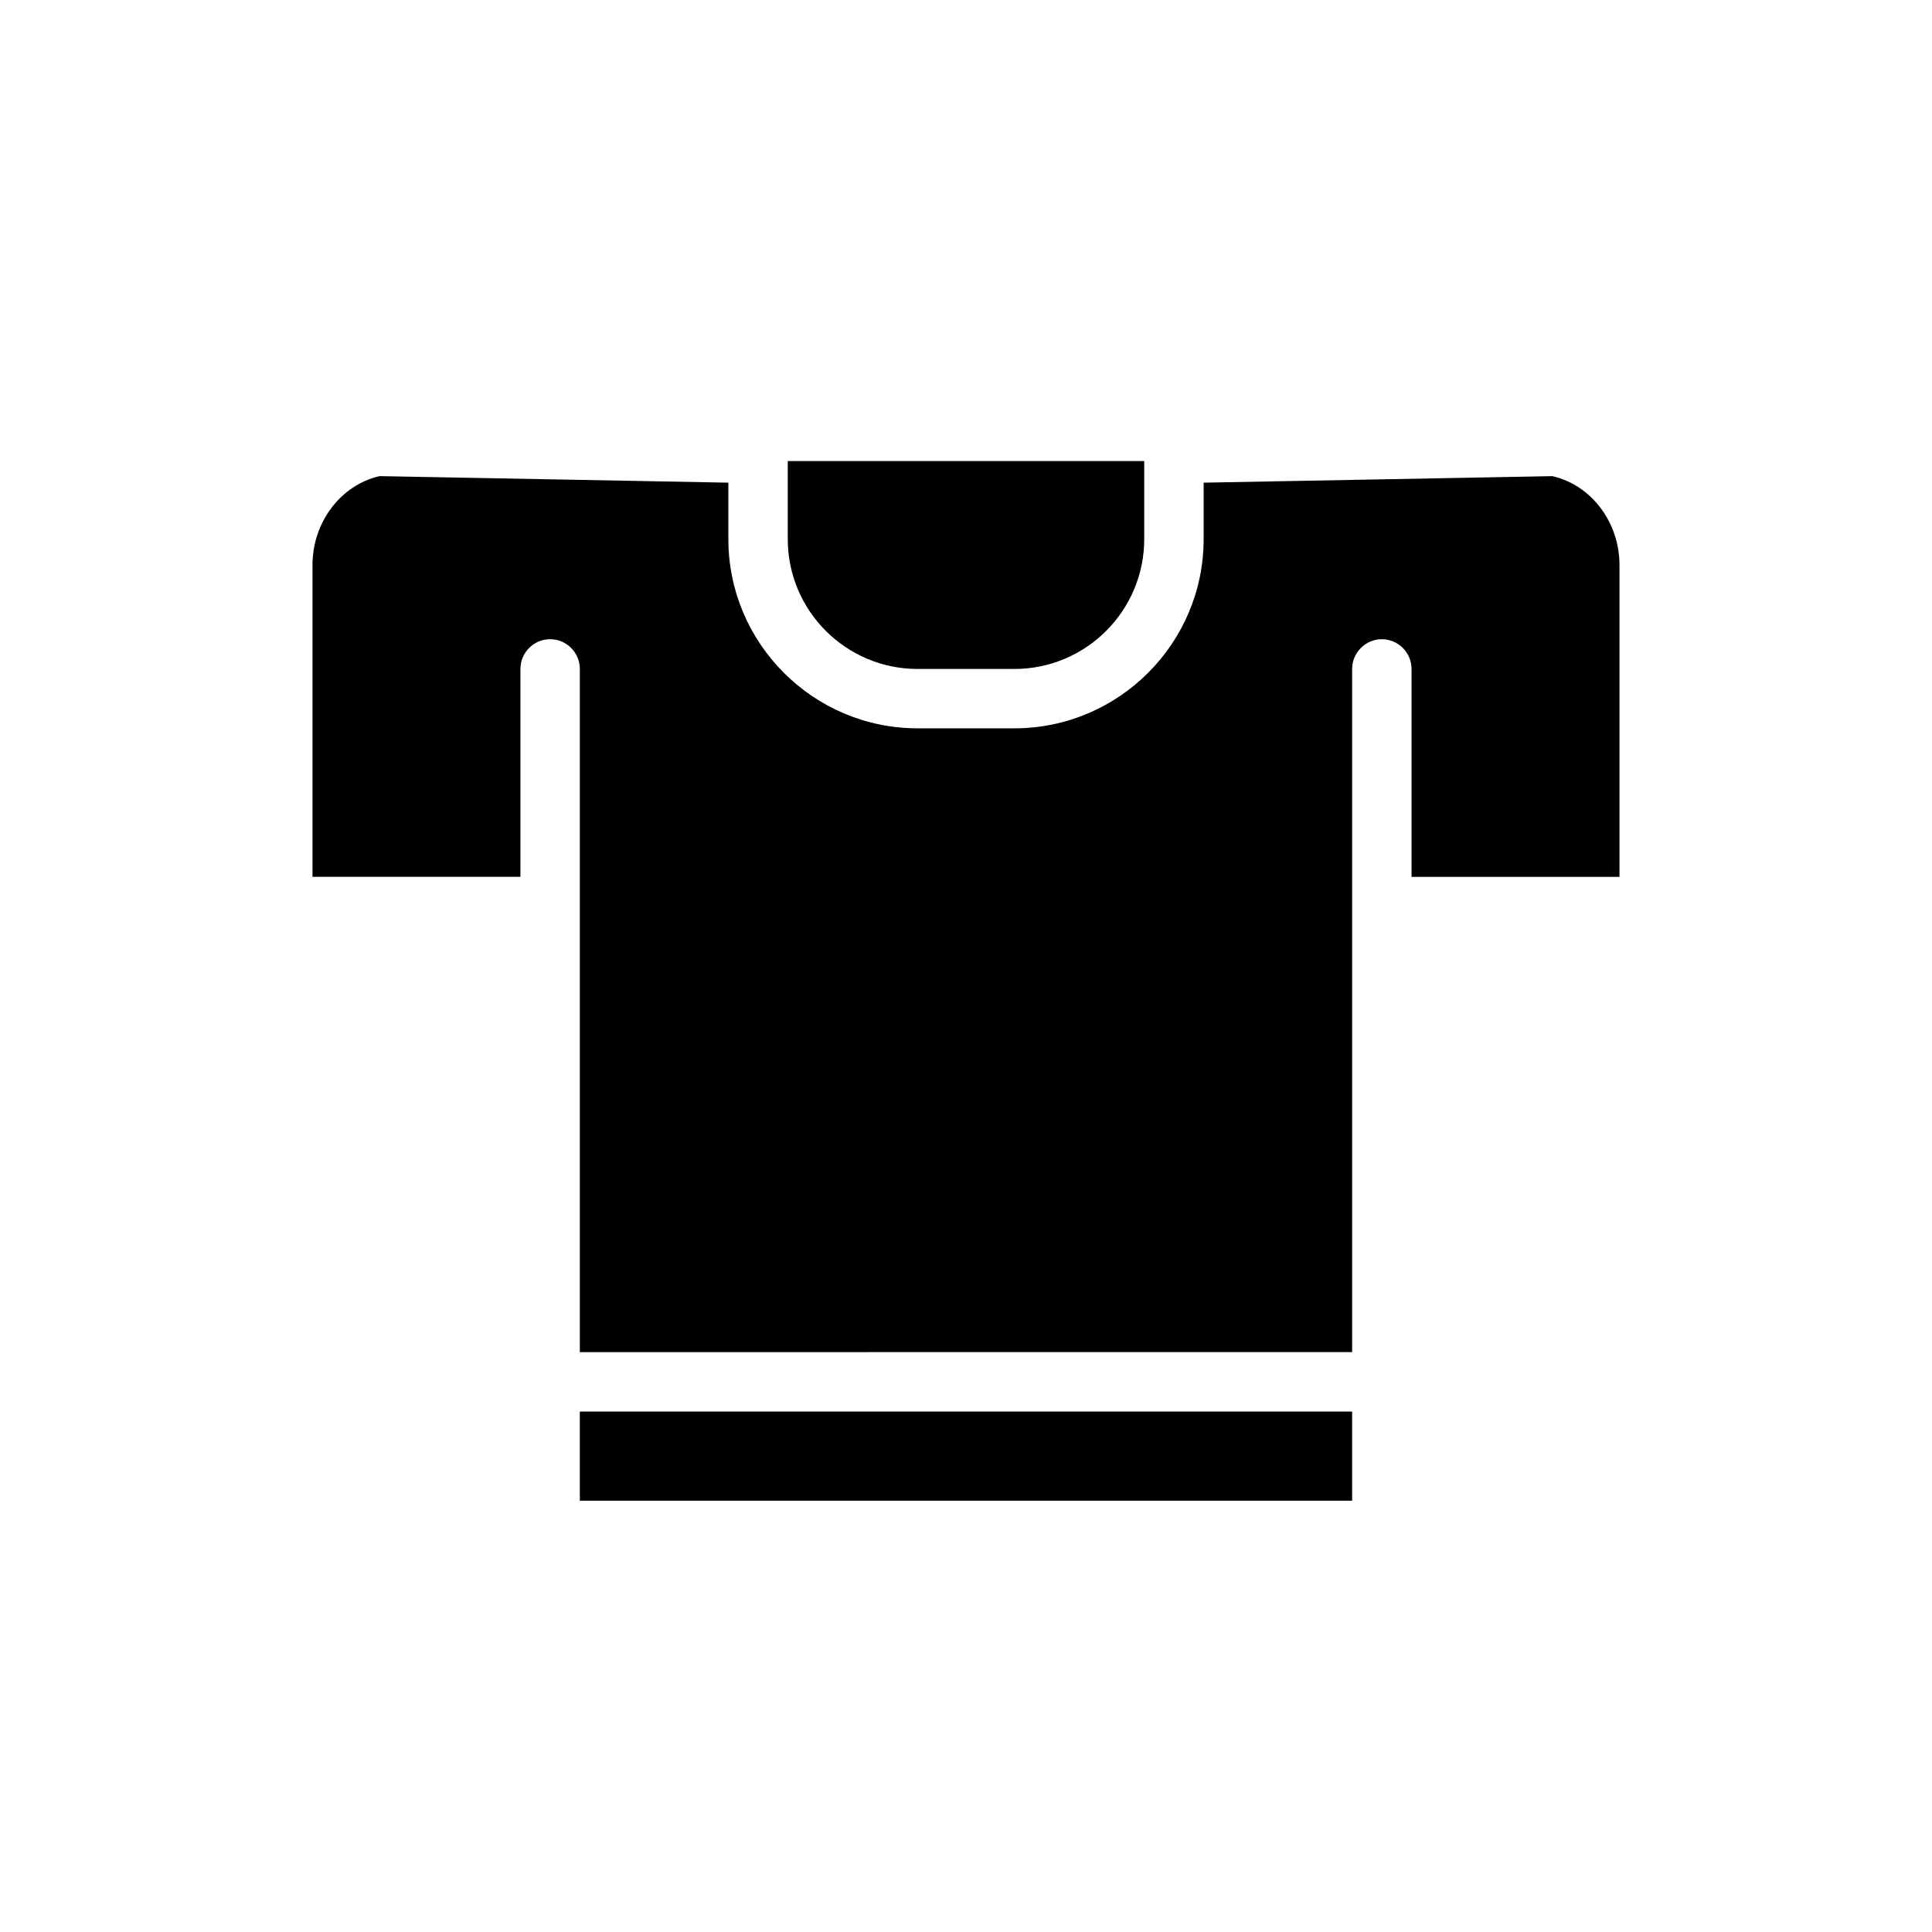 <?xml version="1.0" encoding="UTF-8"?>
<!-- The Best Svg Icon site in the world: iconSvg.co, Visit us! https://iconsvg.co -->
<svg fill="#000000" width="800px" height="800px" version="1.1" viewBox="144 144 512 512" xmlns="http://www.w3.org/2000/svg">
 <g>
  <path d="m447.23 266.18v20.703c0 18.969-15.43 34.398-34.402 34.398h-25.664c-18.969 0-34.398-15.43-34.398-34.398v-20.703z"/>
  <path d="m573.18 293.8v82.578h-55.105v-55.105c0-4.328-3.543-7.871-7.871-7.871s-7.871 3.543-7.871 7.871v181.05l-204.67 0.004v-181.06c0-4.328-3.543-7.871-7.871-7.871s-7.871 3.543-7.871 7.871v55.105h-55.105l-0.004-82.578c0-11.414 7.481-21.254 17.789-23.617l92.422 1.734v14.957c0 27.629 22.512 50.145 50.145 50.145h25.664c27.629 0 50.145-22.516 50.145-50.145v-14.957l92.418-1.73c10.309 2.359 17.789 12.199 17.789 23.613z"/>
  <path d="m297.66 518.08h204.67v23.617h-204.67z"/>
 </g>
</svg>